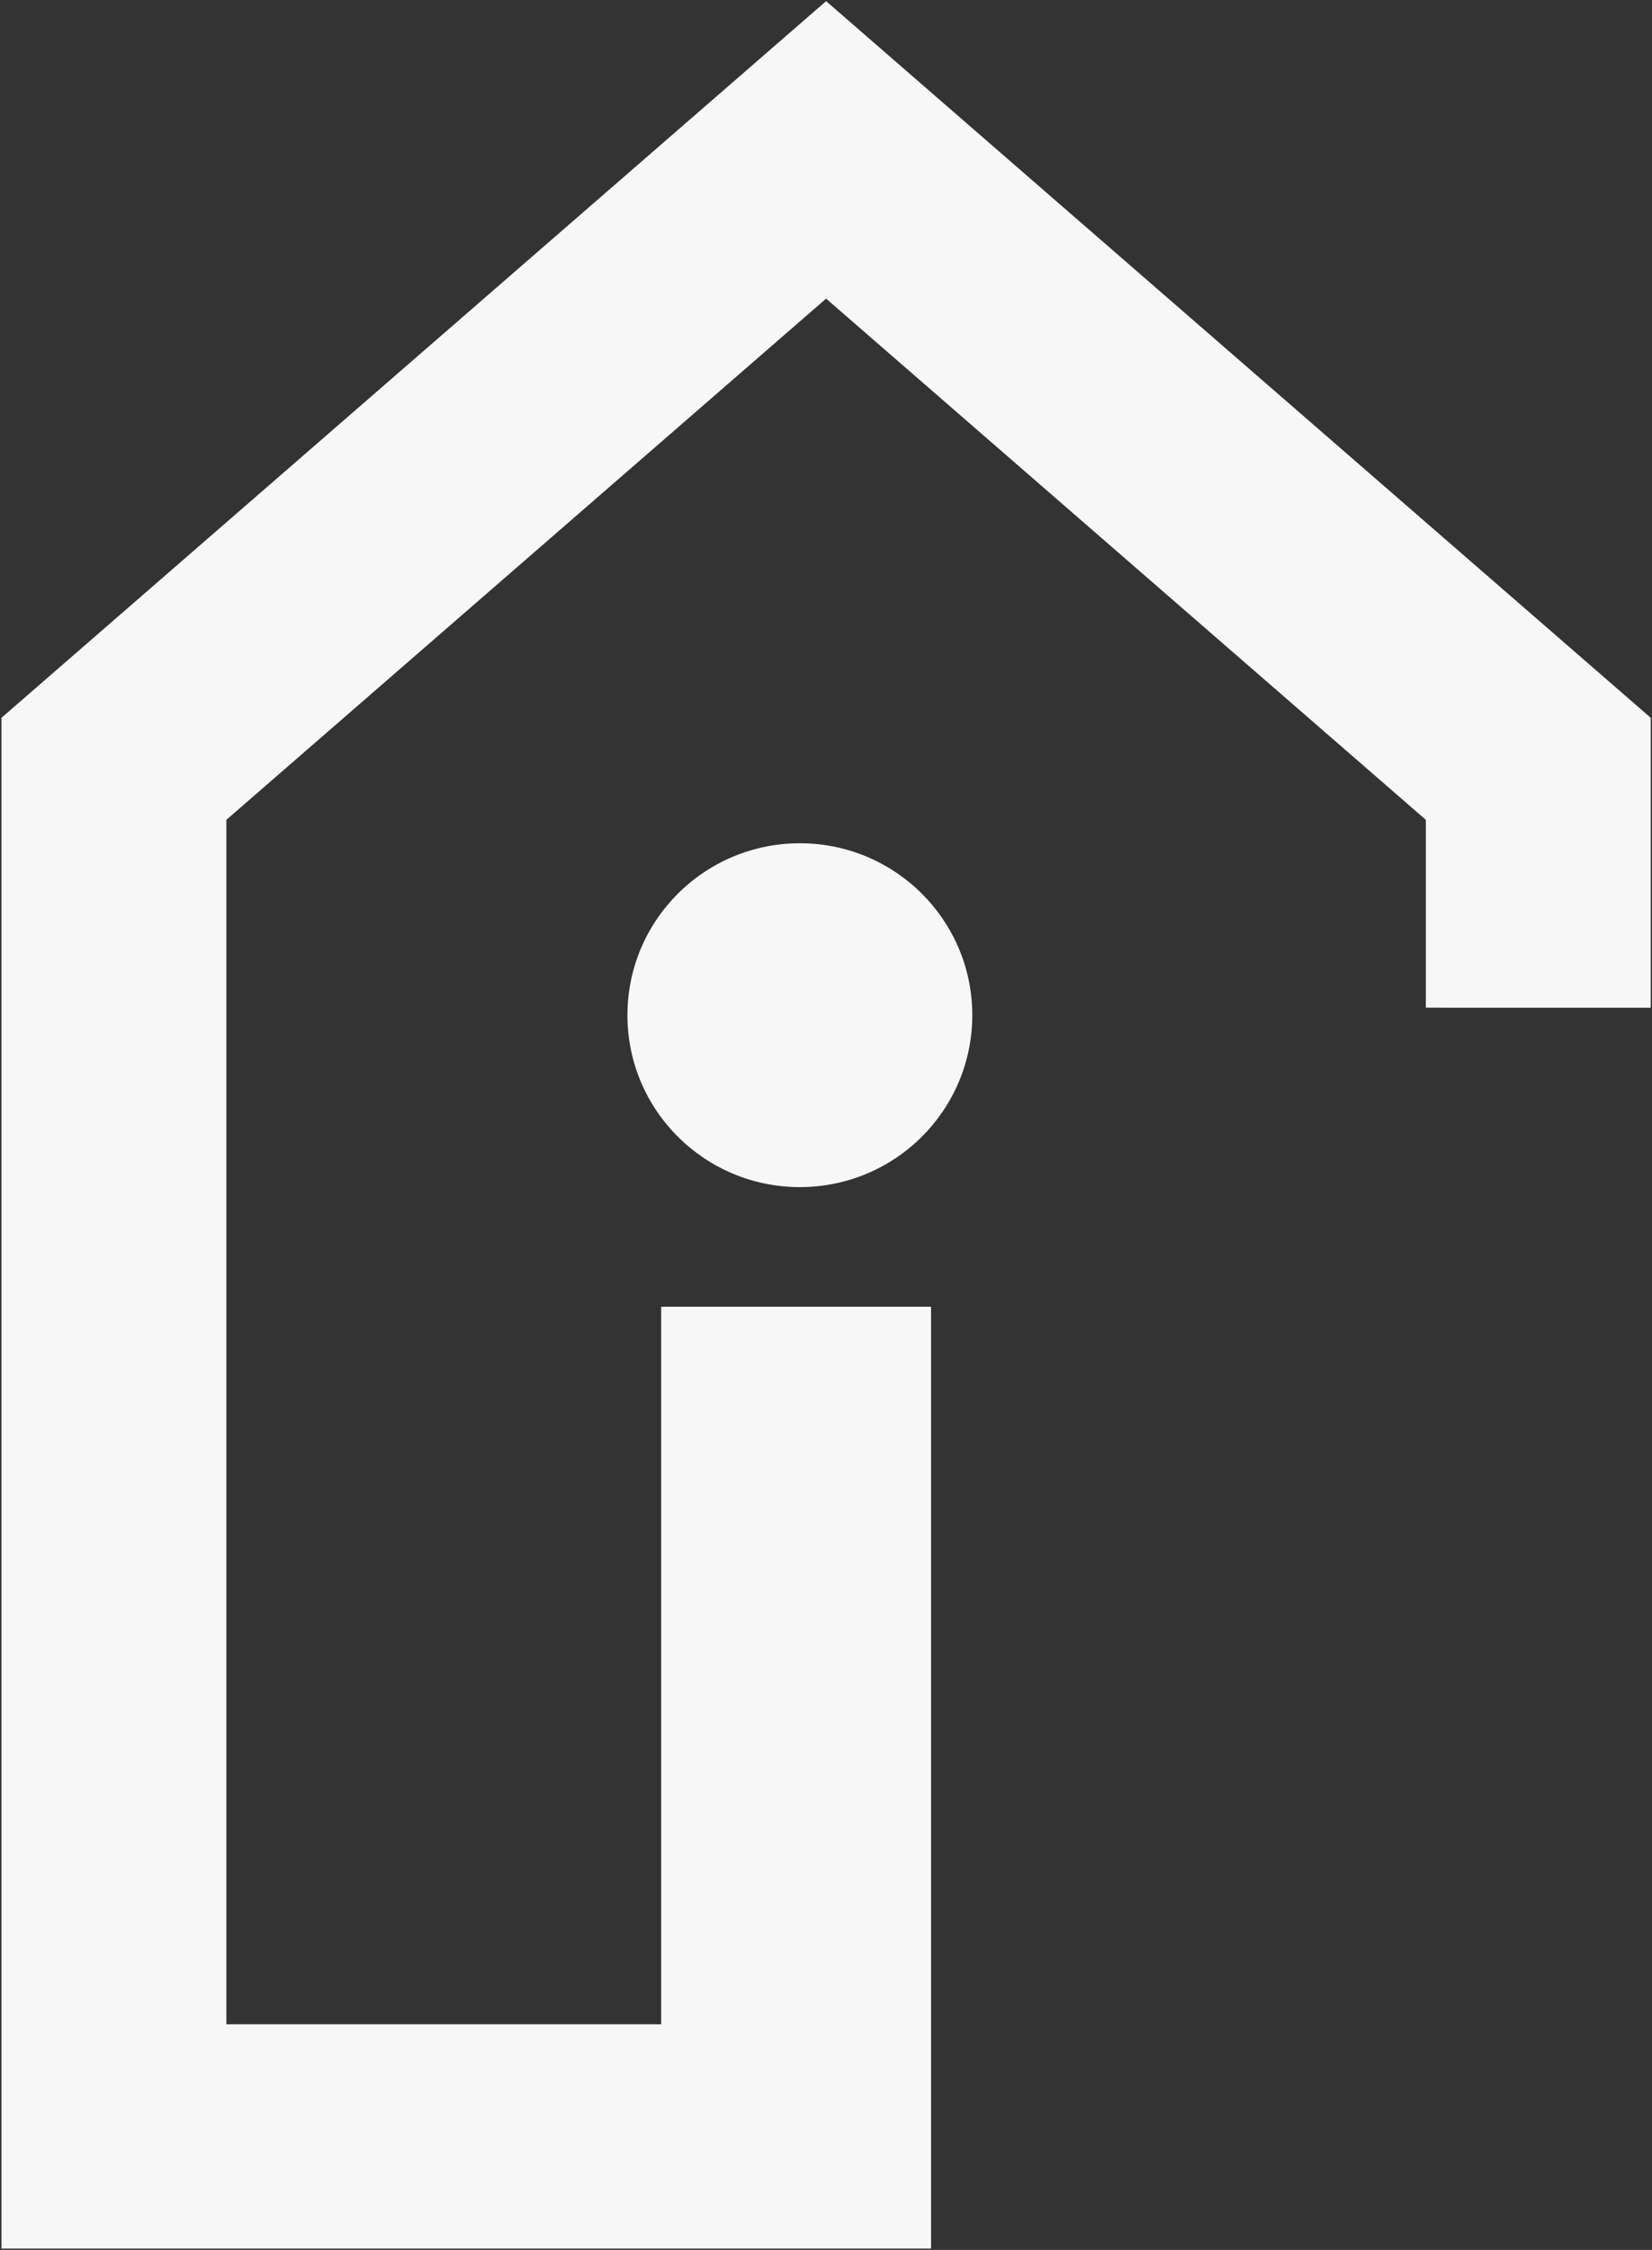 <svg preserveAspectRatio="none" xmlns="http://www.w3.org/2000/svg" width="1004" height="1367" viewBox="0 0 1004 1367">
  <rect x="0" y="0" width="1004" height="1367" fill="#333333" stroke="none"/>
  <defs>
    <style>
      .cls-1 {
        fill: #f7f7f7;
        fill-rule: evenodd;
      }
    </style>
  </defs> 
 <path class="cls-1" d="M502.06,0.7L0.892,436.122V1366.17H565.845V793.929H401.827V1229.92H137.574V498.107L502.06,181.435,866.547,498.107v114.16H1003.23V436.122Zm88.849,616.1c0,57.692-46.918,104.46-104.8,104.46S381.32,674.5,381.32,616.809s46.918-104.46,104.794-104.46S590.909,559.116,590.909,616.809Z"/>
</svg>
